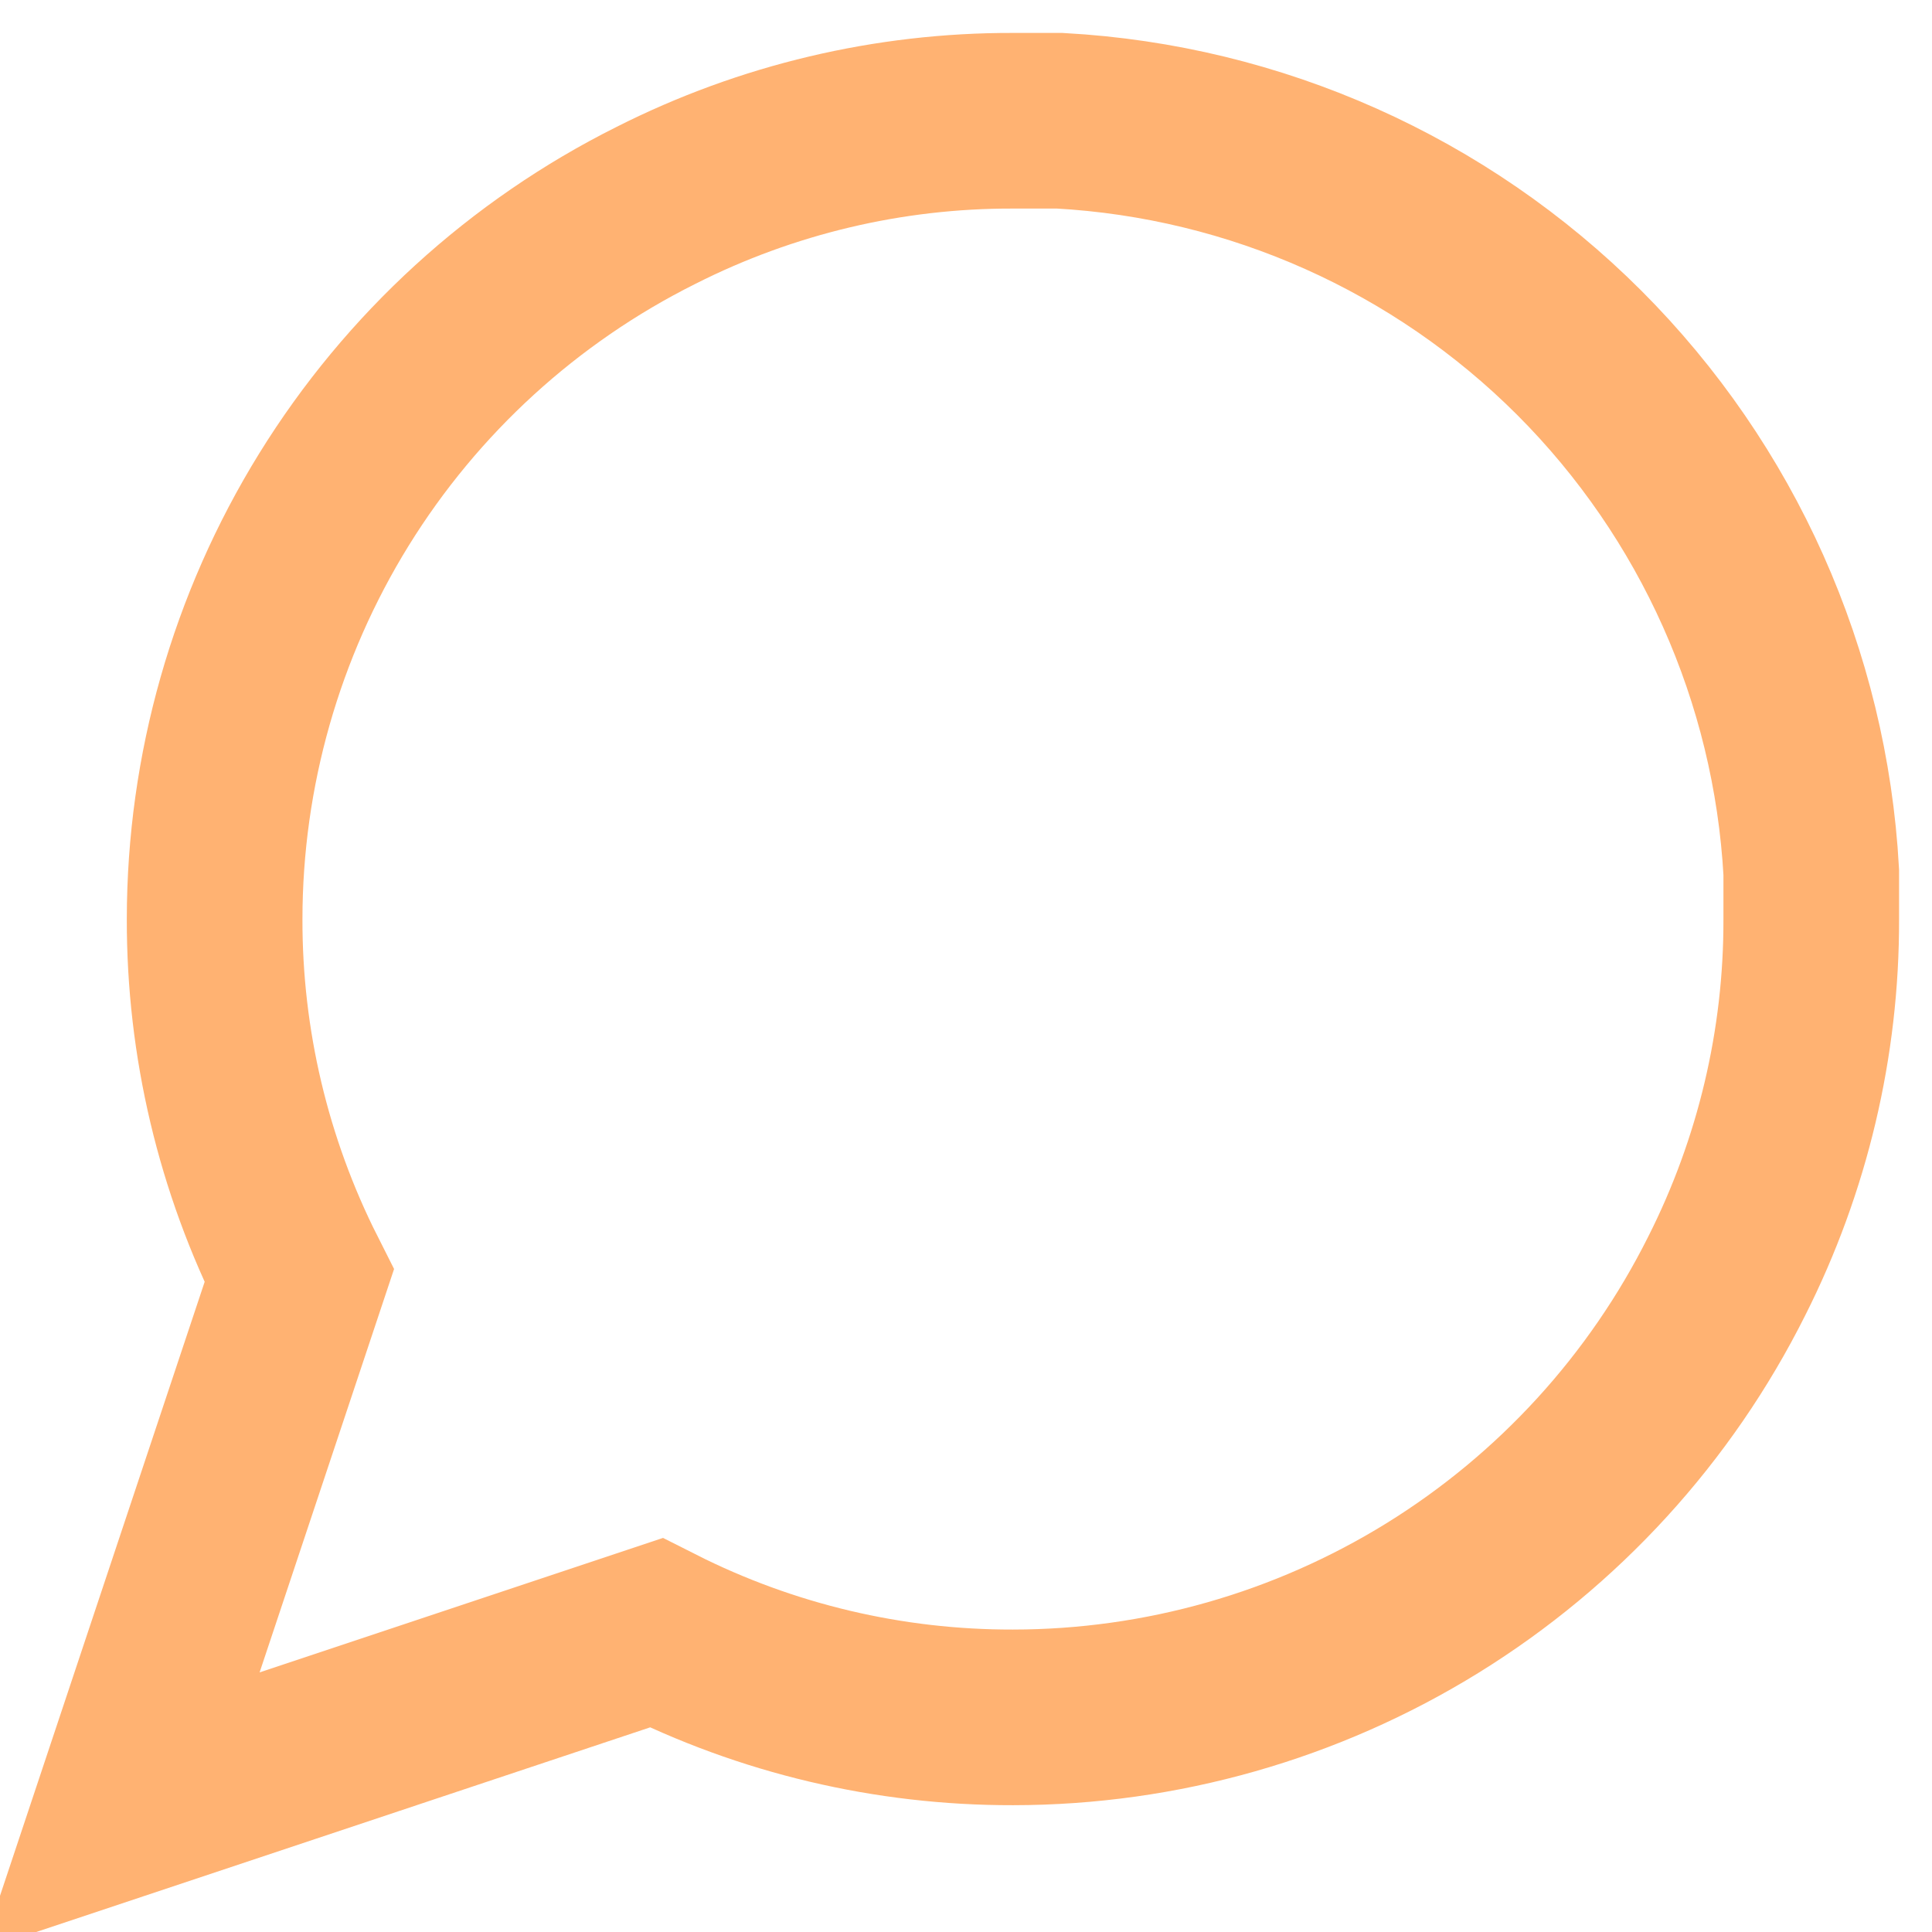 <svg xmlns="http://www.w3.org/2000/svg" fill="none" viewBox="0 0 22 22">
<g clip-path="url(#clip0_1318_9342)">
<path d="M20.625 10.465C20.629 11.877 20.299 13.269 19.663 14.529C18.908 16.039 17.748 17.309 16.312 18.197C14.877 19.084 13.223 19.555 11.535 19.556C10.123 19.559 8.731 19.23 7.471 18.593L1.375 20.625L3.407 14.529C2.771 13.269 2.441 11.877 2.444 10.465C2.445 8.777 2.916 7.123 3.803 5.688C4.691 4.252 5.961 3.092 7.471 2.338C8.731 1.701 10.123 1.371 11.535 1.375H12.069C14.299 1.498 16.404 2.439 17.983 4.017C19.561 5.596 20.502 7.701 20.625 9.931V10.465Z" stroke="#FFB272" stroke-width="2"/>
</g>
<defs>
<clipPath id="clip0_1318_9342">
<rect width="22" height="22" fill="white"/>
</clipPath>
</defs>
</svg>